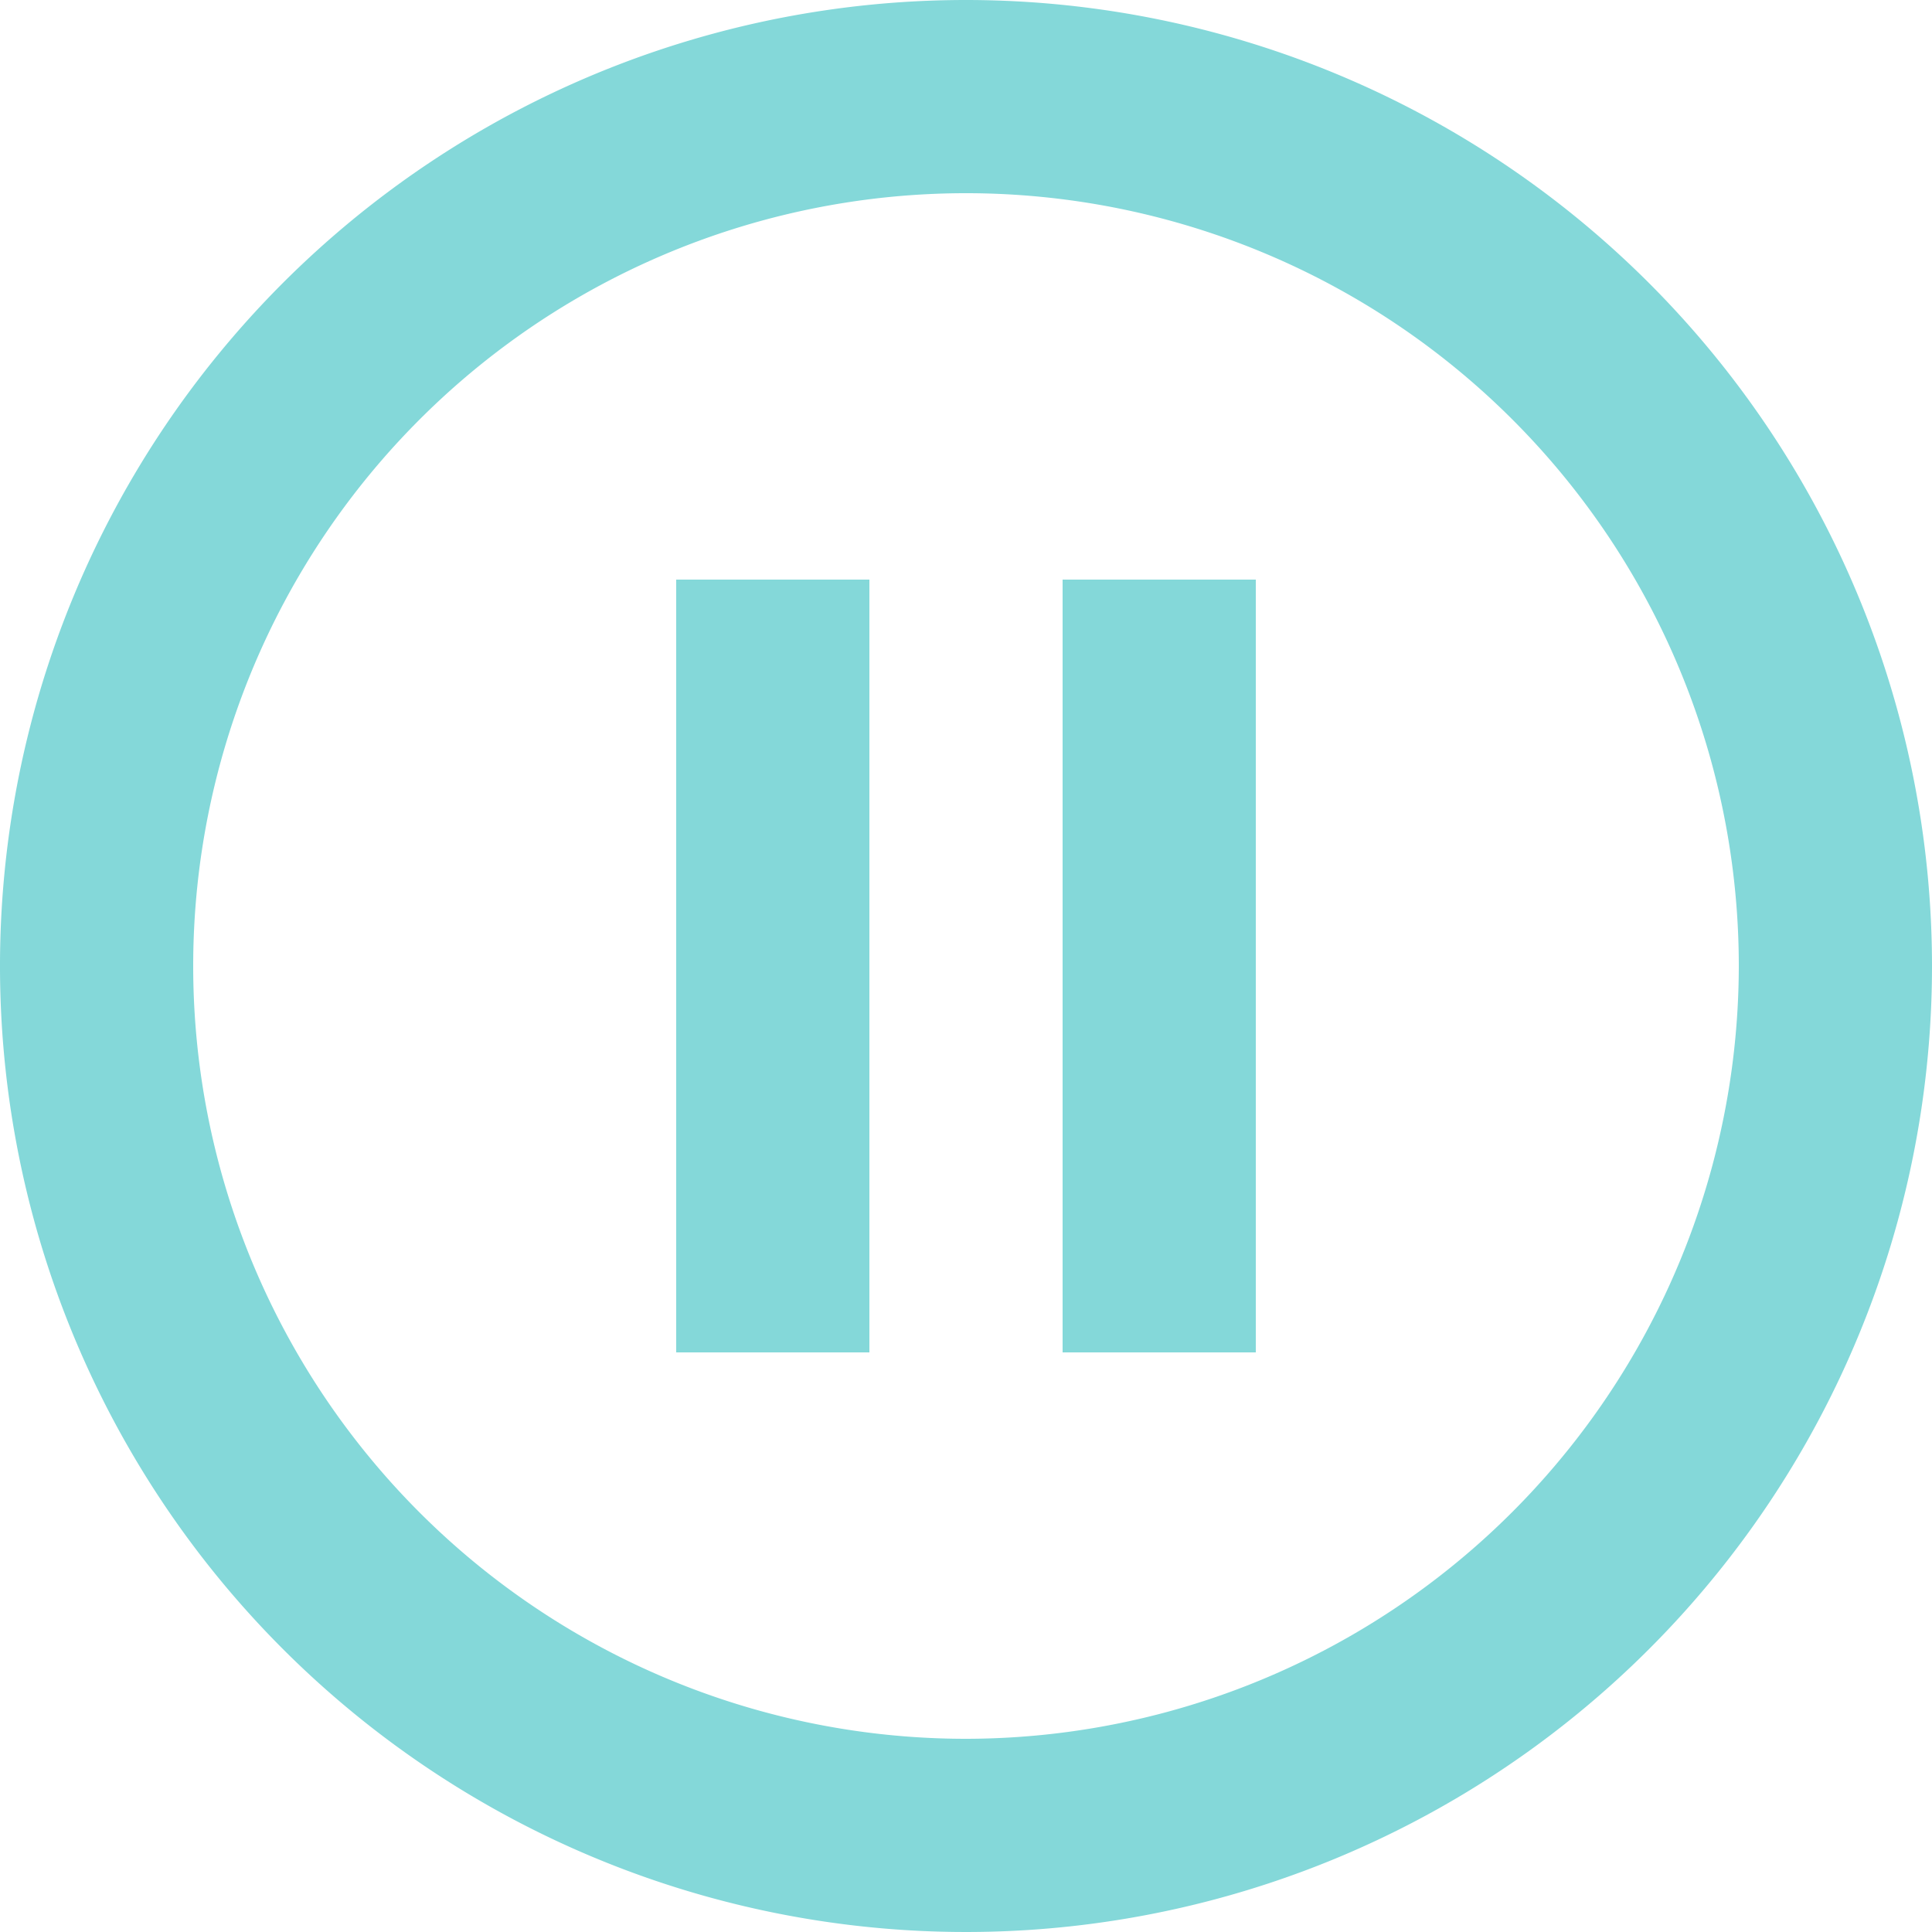 <svg id="Icon_material-pause-circle-outline" data-name="Icon material-pause-circle-outline" xmlns="http://www.w3.org/2000/svg" width="30" height="30" viewBox="0 0 30 30">
  <path id="Icon_material-pause-circle-outline-2" data-name="Icon material-pause-circle-outline" d="M13.5,24h3V12h-3ZM18,3A15,15,0,1,0,33,18,15.005,15.005,0,0,0,18,3Zm0,27A12,12,0,1,1,30,18,12.016,12.016,0,0,1,18,30Zm1.5-6h3V12h-3Z" transform="translate(-3 -3)" fill="#84d8d9"/>
</svg>
